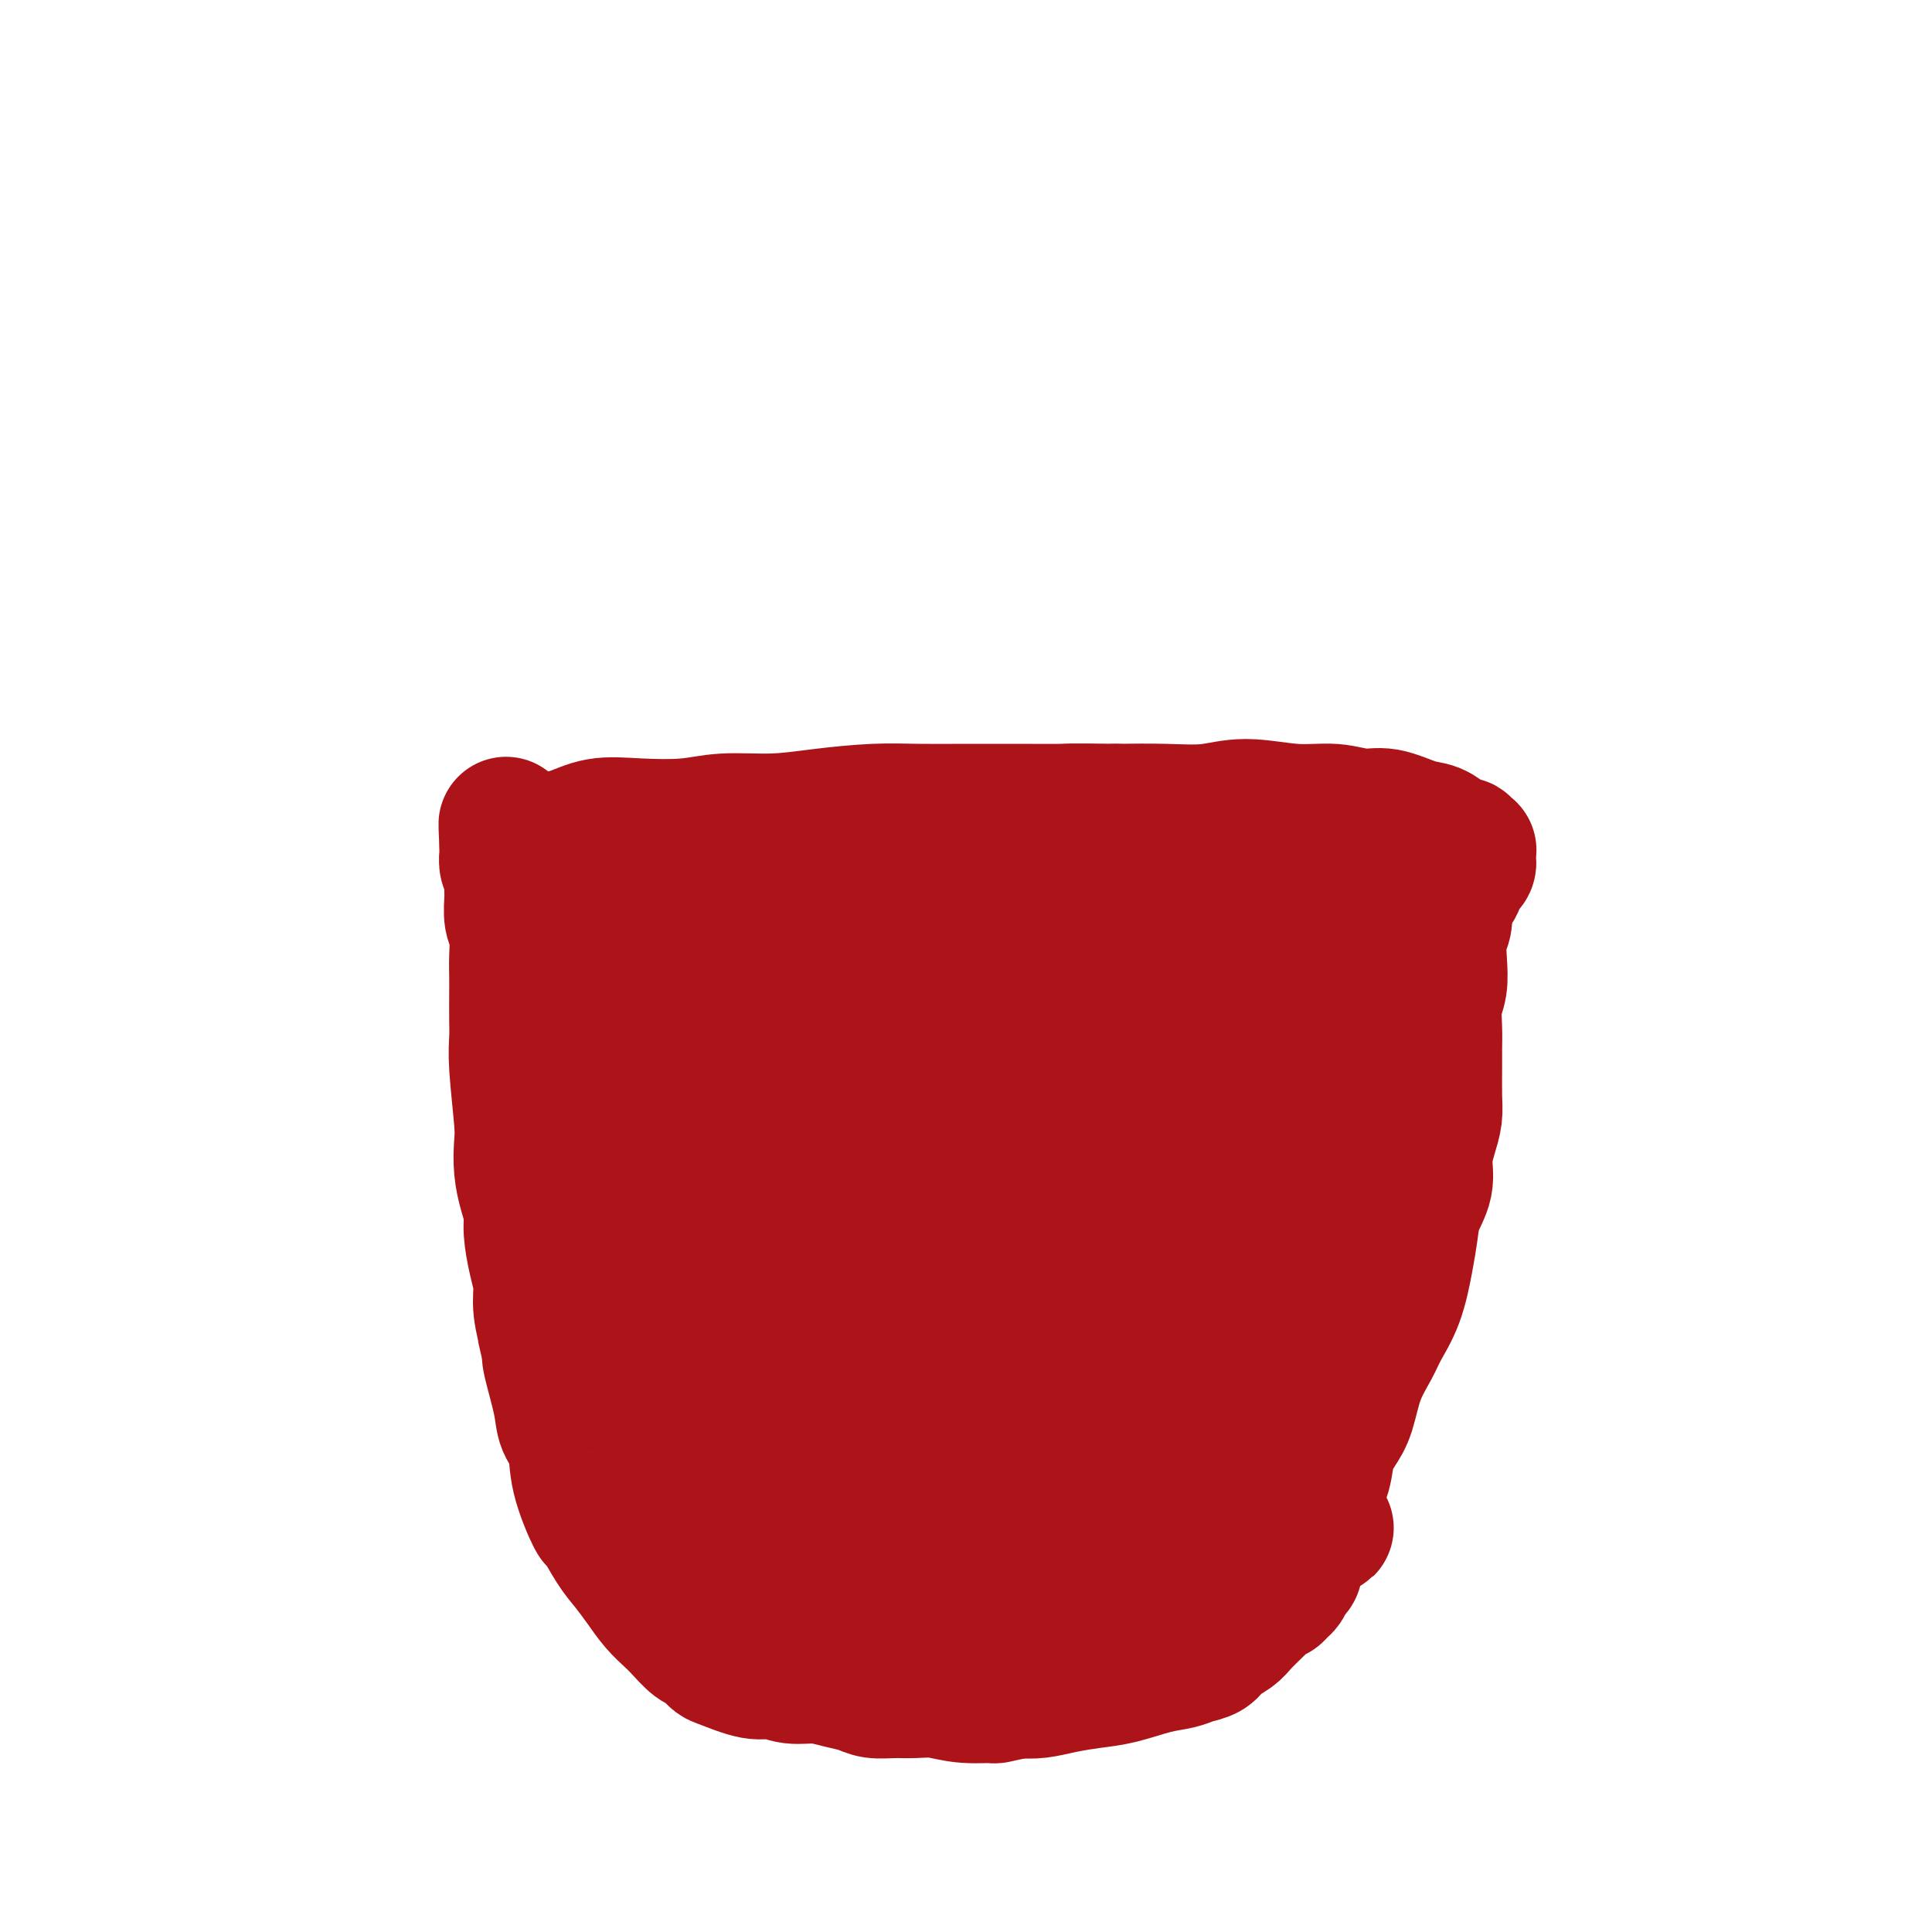 <svg viewBox='0 0 400 400' version='1.1' xmlns='http://www.w3.org/2000/svg' xmlns:xlink='http://www.w3.org/1999/xlink'><g fill='none' stroke='#AD1419' stroke-width='28' stroke-linecap='round' stroke-linejoin='round'><path d='M136,179c-0.383,-0.837 -0.766,-1.674 0,0c0.766,1.674 2.681,5.859 4,9c1.319,3.141 2.044,5.239 3,7c0.956,1.761 2.145,3.185 3,5c0.855,1.815 1.377,4.022 2,6c0.623,1.978 1.347,3.726 2,5c0.653,1.274 1.237,2.075 2,3c0.763,0.925 1.707,1.976 3,3c1.293,1.024 2.937,2.022 4,3c1.063,0.978 1.546,1.935 3,3c1.454,1.065 3.881,2.236 6,3c2.119,0.764 3.931,1.120 6,2c2.069,0.880 4.397,2.286 7,3c2.603,0.714 5.482,0.738 8,1c2.518,0.262 4.677,0.761 7,1c2.323,0.239 4.811,0.218 7,0c2.189,-0.218 4.080,-0.633 7,-1c2.920,-0.367 6.869,-0.688 10,-1c3.131,-0.312 5.444,-0.617 8,-1c2.556,-0.383 5.353,-0.846 8,-2c2.647,-1.154 5.142,-3.000 8,-4c2.858,-1.000 6.077,-1.154 9,-2c2.923,-0.846 5.549,-2.385 8,-4c2.451,-1.615 4.725,-3.308 7,-5'/><path d='M268,213c7.489,-3.526 6.212,-3.842 7,-5c0.788,-1.158 3.643,-3.157 6,-5c2.357,-1.843 4.218,-3.529 6,-5c1.782,-1.471 3.486,-2.725 5,-4c1.514,-1.275 2.839,-2.569 4,-4c1.161,-1.431 2.157,-2.999 3,-4c0.843,-1.001 1.532,-1.435 2,-2c0.468,-0.565 0.714,-1.261 1,-2c0.286,-0.739 0.613,-1.523 1,-2c0.387,-0.477 0.836,-0.649 1,-1c0.164,-0.351 0.044,-0.883 0,-1c-0.044,-0.117 -0.012,0.179 0,0c0.012,-0.179 0.004,-0.833 0,-1c-0.004,-0.167 -0.005,0.152 0,0c0.005,-0.152 0.016,-0.777 0,-1c-0.016,-0.223 -0.059,-0.045 0,0c0.059,0.045 0.221,-0.042 0,0c-0.221,0.042 -0.824,0.214 -1,0c-0.176,-0.214 0.076,-0.816 0,-1c-0.076,-0.184 -0.480,0.048 -1,0c-0.520,-0.048 -1.155,-0.376 -2,-1c-0.845,-0.624 -1.900,-1.544 -3,-2c-1.100,-0.456 -2.246,-0.446 -4,-1c-1.754,-0.554 -4.116,-1.670 -6,-2c-1.884,-0.330 -3.291,0.126 -5,0c-1.709,-0.126 -3.720,-0.832 -6,-1c-2.280,-0.168 -4.829,0.204 -8,0c-3.171,-0.204 -6.963,-0.982 -10,-1c-3.037,-0.018 -5.318,0.726 -8,1c-2.682,0.274 -5.766,0.078 -9,0c-3.234,-0.078 -6.617,-0.039 -10,0'/><path d='M231,168c-10.752,-0.155 -9.630,-0.042 -11,0c-1.370,0.042 -5.230,0.014 -9,0c-3.770,-0.014 -7.448,-0.014 -11,0c-3.552,0.014 -6.976,0.041 -10,0c-3.024,-0.041 -5.648,-0.151 -9,0c-3.352,0.151 -7.433,0.563 -11,1c-3.567,0.437 -6.620,0.900 -10,1c-3.380,0.100 -7.088,-0.163 -10,0c-2.912,0.163 -5.027,0.751 -8,1c-2.973,0.249 -6.802,0.161 -10,0c-3.198,-0.161 -5.764,-0.393 -8,0c-2.236,0.393 -4.143,1.411 -6,2c-1.857,0.589 -3.664,0.750 -5,1c-1.336,0.250 -2.200,0.588 -3,1c-0.800,0.412 -1.535,0.899 -2,1c-0.465,0.101 -0.661,-0.184 -1,0c-0.339,0.184 -0.823,0.838 -1,1c-0.177,0.162 -0.049,-0.169 0,0c0.049,0.169 0.017,0.836 0,1c-0.017,0.164 -0.019,-0.175 0,0c0.019,0.175 0.060,0.866 0,1c-0.060,0.134 -0.222,-0.287 0,0c0.222,0.287 0.829,1.283 1,2c0.171,0.717 -0.094,1.154 0,2c0.094,0.846 0.547,2.100 1,3c0.453,0.900 0.906,1.446 1,2c0.094,0.554 -0.171,1.118 0,2c0.171,0.882 0.777,2.084 1,3c0.223,0.916 0.064,1.548 0,2c-0.064,0.452 -0.032,0.726 0,1'/><path d='M110,196c0.622,3.209 0.676,1.231 1,1c0.324,-0.231 0.917,1.286 1,2c0.083,0.714 -0.344,0.625 0,1c0.344,0.375 1.458,1.213 2,2c0.542,0.787 0.512,1.523 1,2c0.488,0.477 1.496,0.694 2,1c0.504,0.306 0.505,0.701 1,1c0.495,0.299 1.485,0.504 2,1c0.515,0.496 0.556,1.285 1,2c0.444,0.715 1.290,1.358 2,2c0.710,0.642 1.285,1.285 2,2c0.715,0.715 1.569,1.502 2,2c0.431,0.498 0.440,0.708 1,1c0.560,0.292 1.670,0.667 2,1c0.330,0.333 -0.122,0.625 0,1c0.122,0.375 0.816,0.832 1,1c0.184,0.168 -0.143,0.045 0,0c0.143,-0.045 0.755,-0.013 1,0c0.245,0.013 0.122,0.006 0,0'/><path d='M116,179c0.024,0.243 0.048,0.486 0,0c-0.048,-0.486 -0.166,-1.702 0,0c0.166,1.702 0.618,6.320 1,10c0.382,3.680 0.695,6.420 1,9c0.305,2.580 0.602,4.999 1,7c0.398,2.001 0.898,3.582 1,5c0.102,1.418 -0.194,2.672 0,4c0.194,1.328 0.879,2.730 1,4c0.121,1.270 -0.323,2.409 0,4c0.323,1.591 1.411,3.634 2,5c0.589,1.366 0.679,2.056 1,3c0.321,0.944 0.873,2.141 1,3c0.127,0.859 -0.172,1.380 0,2c0.172,0.620 0.816,1.338 1,2c0.184,0.662 -0.090,1.268 0,2c0.090,0.732 0.546,1.588 1,3c0.454,1.412 0.907,3.378 1,5c0.093,1.622 -0.172,2.899 0,4c0.172,1.101 0.782,2.027 1,3c0.218,0.973 0.044,1.993 0,3c-0.044,1.007 0.044,2.002 0,3c-0.044,0.998 -0.218,1.999 0,3c0.218,1.001 0.828,2.000 1,3c0.172,1.000 -0.094,2.000 0,3c0.094,1.000 0.547,2.000 1,3'/><path d='M131,272c2.482,15.166 1.186,6.580 1,4c-0.186,-2.580 0.737,0.844 1,3c0.263,2.156 -0.136,3.043 0,4c0.136,0.957 0.806,1.985 1,3c0.194,1.015 -0.088,2.019 0,3c0.088,0.981 0.544,1.939 1,3c0.456,1.061 0.911,2.224 1,3c0.089,0.776 -0.187,1.163 0,2c0.187,0.837 0.839,2.122 1,3c0.161,0.878 -0.168,1.347 0,2c0.168,0.653 0.832,1.488 1,2c0.168,0.512 -0.161,0.699 0,1c0.161,0.301 0.813,0.714 1,1c0.187,0.286 -0.090,0.443 0,1c0.090,0.557 0.549,1.512 1,2c0.451,0.488 0.894,0.508 1,1c0.106,0.492 -0.126,1.455 0,2c0.126,0.545 0.611,0.672 1,1c0.389,0.328 0.681,0.858 1,1c0.319,0.142 0.665,-0.103 1,0c0.335,0.103 0.659,0.556 1,1c0.341,0.444 0.698,0.879 1,1c0.302,0.121 0.549,-0.074 1,0c0.451,0.074 1.106,0.416 2,1c0.894,0.584 2.027,1.410 3,2c0.973,0.590 1.785,0.943 3,1c1.215,0.057 2.831,-0.181 4,0c1.169,0.181 1.891,0.780 3,1c1.109,0.220 2.606,0.059 4,0c1.394,-0.059 2.684,-0.017 4,0c1.316,0.017 2.658,0.008 4,0'/><path d='M174,321c3.687,0.154 3.403,0.037 4,0c0.597,-0.037 2.074,0.004 4,0c1.926,-0.004 4.300,-0.054 6,0c1.700,0.054 2.727,0.211 4,0c1.273,-0.211 2.792,-0.788 4,-1c1.208,-0.212 2.106,-0.057 3,0c0.894,0.057 1.783,0.015 3,0c1.217,-0.015 2.761,-0.004 4,0c1.239,0.004 2.173,0.001 3,0c0.827,-0.001 1.547,0.001 4,0c2.453,-0.001 6.639,-0.004 9,0c2.361,0.004 2.898,0.015 4,0c1.102,-0.015 2.770,-0.057 4,0c1.230,0.057 2.023,0.211 3,0c0.977,-0.211 2.137,-0.789 3,-1c0.863,-0.211 1.427,-0.057 2,0c0.573,0.057 1.153,0.015 2,0c0.847,-0.015 1.960,-0.004 3,0c1.040,0.004 2.006,0.001 3,0c0.994,-0.001 2.014,-0.000 3,0c0.986,0.000 1.937,0.000 3,0c1.063,-0.000 2.239,-0.000 3,0c0.761,0.000 1.107,0.001 2,0c0.893,-0.001 2.333,-0.003 3,0c0.667,0.003 0.560,0.011 1,0c0.440,-0.011 1.427,-0.042 2,0c0.573,0.042 0.731,0.155 1,0c0.269,-0.155 0.649,-0.580 1,-1c0.351,-0.420 0.672,-0.834 1,-1c0.328,-0.166 0.664,-0.083 1,0'/><path d='M267,317c14.506,-0.844 4.272,-0.955 1,-1c-3.272,-0.045 0.418,-0.024 2,-1c1.582,-0.976 1.057,-2.950 1,-4c-0.057,-1.050 0.355,-1.177 1,-2c0.645,-0.823 1.523,-2.343 2,-4c0.477,-1.657 0.555,-3.451 1,-5c0.445,-1.549 1.259,-2.853 2,-4c0.741,-1.147 1.409,-2.137 2,-4c0.591,-1.863 1.103,-4.597 2,-7c0.897,-2.403 2.177,-4.473 3,-6c0.823,-1.527 1.189,-2.511 2,-4c0.811,-1.489 2.067,-3.482 3,-6c0.933,-2.518 1.541,-5.561 2,-8c0.459,-2.439 0.767,-4.273 1,-6c0.233,-1.727 0.392,-3.347 1,-5c0.608,-1.653 1.665,-3.339 2,-5c0.335,-1.661 -0.054,-3.298 0,-5c0.054,-1.702 0.550,-3.470 1,-5c0.450,-1.530 0.853,-2.824 1,-4c0.147,-1.176 0.038,-2.236 0,-4c-0.038,-1.764 -0.007,-4.231 0,-6c0.007,-1.769 -0.012,-2.838 0,-4c0.012,-1.162 0.055,-2.415 0,-4c-0.055,-1.585 -0.207,-3.501 0,-5c0.207,-1.499 0.773,-2.579 1,-4c0.227,-1.421 0.113,-3.182 0,-5c-0.113,-1.818 -0.226,-3.694 0,-5c0.226,-1.306 0.793,-2.041 1,-3c0.207,-0.959 0.056,-2.143 0,-3c-0.056,-0.857 -0.016,-1.388 0,-2c0.016,-0.612 0.008,-1.306 0,-2'/><path d='M299,184c0.619,-9.858 0.166,-4.004 0,-2c-0.166,2.004 -0.044,0.159 0,-1c0.044,-1.159 0.012,-1.633 0,-2c-0.012,-0.367 -0.003,-0.627 0,-1c0.003,-0.373 0.001,-0.858 0,-1c-0.001,-0.142 0.001,0.058 0,0c-0.001,-0.058 -0.004,-0.372 0,0c0.004,0.372 0.016,1.432 0,2c-0.016,0.568 -0.059,0.643 0,1c0.059,0.357 0.219,0.996 0,2c-0.219,1.004 -0.816,2.373 -1,4c-0.184,1.627 0.046,3.510 0,6c-0.046,2.490 -0.366,5.585 -1,8c-0.634,2.415 -1.580,4.149 -2,7c-0.420,2.851 -0.315,6.821 -1,10c-0.685,3.179 -2.161,5.569 -3,8c-0.839,2.431 -1.039,4.903 -2,8c-0.961,3.097 -2.681,6.820 -4,10c-1.319,3.180 -2.237,5.818 -3,8c-0.763,2.182 -1.370,3.909 -2,6c-0.630,2.091 -1.283,4.545 -2,7c-0.717,2.455 -1.499,4.912 -2,7c-0.501,2.088 -0.722,3.808 -1,5c-0.278,1.192 -0.613,1.855 -1,3c-0.387,1.145 -0.825,2.771 -1,4c-0.175,1.229 -0.085,2.062 0,3c0.085,0.938 0.167,1.982 0,3c-0.167,1.018 -0.584,2.009 -1,3'/><path d='M272,292c-3.399,12.418 -0.896,5.963 0,4c0.896,-1.963 0.184,0.566 0,2c-0.184,1.434 0.161,1.773 0,3c-0.161,1.227 -0.827,3.340 -1,5c-0.173,1.660 0.147,2.865 0,4c-0.147,1.135 -0.761,2.199 -1,3c-0.239,0.801 -0.103,1.338 0,2c0.103,0.662 0.172,1.449 0,2c-0.172,0.551 -0.585,0.868 -1,2c-0.415,1.132 -0.832,3.081 -1,4c-0.168,0.919 -0.086,0.809 0,1c0.086,0.191 0.178,0.682 0,1c-0.178,0.318 -0.625,0.463 -1,1c-0.375,0.537 -0.677,1.467 -1,2c-0.323,0.533 -0.666,0.670 -1,1c-0.334,0.330 -0.660,0.855 -1,1c-0.340,0.145 -0.695,-0.088 -1,0c-0.305,0.088 -0.561,0.499 -1,1c-0.439,0.501 -1.061,1.094 -2,2c-0.939,0.906 -2.194,2.127 -3,3c-0.806,0.873 -1.162,1.400 -2,2c-0.838,0.600 -2.157,1.273 -3,2c-0.843,0.727 -1.211,1.508 -2,2c-0.789,0.492 -2.001,0.695 -3,1c-0.999,0.305 -1.785,0.711 -3,1c-1.215,0.289 -2.859,0.459 -5,1c-2.141,0.541 -4.778,1.452 -7,2c-2.222,0.548 -4.029,0.735 -6,1c-1.971,0.265 -4.108,0.610 -6,1c-1.892,0.390 -3.541,0.826 -5,1c-1.459,0.174 -2.730,0.087 -4,0'/><path d='M211,350c-6.881,1.448 -4.584,1.067 -5,1c-0.416,-0.067 -3.546,0.179 -6,0c-2.454,-0.179 -4.231,-0.783 -6,-1c-1.769,-0.217 -3.529,-0.047 -5,0c-1.471,0.047 -2.654,-0.030 -4,0c-1.346,0.030 -2.856,0.167 -4,0c-1.144,-0.167 -1.923,-0.637 -3,-1c-1.077,-0.363 -2.452,-0.617 -4,-1c-1.548,-0.383 -3.269,-0.894 -5,-1c-1.731,-0.106 -3.471,0.194 -5,0c-1.529,-0.194 -2.847,-0.882 -4,-1c-1.153,-0.118 -2.142,0.335 -4,0c-1.858,-0.335 -4.585,-1.459 -6,-2c-1.415,-0.541 -1.519,-0.500 -2,-1c-0.481,-0.500 -1.339,-1.539 -2,-2c-0.661,-0.461 -1.124,-0.342 -2,-1c-0.876,-0.658 -2.163,-2.094 -3,-3c-0.837,-0.906 -1.224,-1.282 -2,-2c-0.776,-0.718 -1.942,-1.777 -3,-3c-1.058,-1.223 -2.007,-2.608 -3,-4c-0.993,-1.392 -2.028,-2.789 -3,-4c-0.972,-1.211 -1.880,-2.235 -3,-4c-1.120,-1.765 -2.451,-4.271 -3,-5c-0.549,-0.729 -0.317,0.319 -1,-1c-0.683,-1.319 -2.281,-5.005 -3,-8c-0.719,-2.995 -0.557,-5.300 -1,-7c-0.443,-1.700 -1.490,-2.796 -2,-4c-0.510,-1.204 -0.484,-2.516 -1,-5c-0.516,-2.484 -1.576,-6.138 -2,-8c-0.424,-1.862 -0.212,-1.931 0,-2'/><path d='M114,280c-1.710,-6.083 -0.984,-3.789 -1,-4c-0.016,-0.211 -0.774,-2.926 -1,-5c-0.226,-2.074 0.080,-3.505 0,-5c-0.080,-1.495 -0.547,-3.052 -1,-5c-0.453,-1.948 -0.892,-4.286 -1,-6c-0.108,-1.714 0.116,-2.804 0,-4c-0.116,-1.196 -0.571,-2.496 -1,-4c-0.429,-1.504 -0.833,-3.210 -1,-5c-0.167,-1.790 -0.097,-3.664 0,-5c0.097,-1.336 0.222,-2.135 0,-5c-0.222,-2.865 -0.792,-7.795 -1,-11c-0.208,-3.205 -0.056,-4.683 0,-6c0.056,-1.317 0.016,-2.471 0,-4c-0.016,-1.529 -0.008,-3.433 0,-5c0.008,-1.567 0.016,-2.798 0,-4c-0.016,-1.202 -0.057,-2.376 0,-4c0.057,-1.624 0.212,-3.699 0,-5c-0.212,-1.301 -0.793,-1.829 -1,-3c-0.207,-1.171 -0.041,-2.986 0,-4c0.041,-1.014 -0.041,-1.228 0,-2c0.041,-0.772 0.207,-2.101 0,-3c-0.207,-0.899 -0.788,-1.369 -1,-2c-0.212,-0.631 -0.057,-1.423 0,-2c0.057,-0.577 0.015,-0.940 0,-1c-0.015,-0.060 -0.004,0.183 0,0c0.004,-0.183 0.001,-0.791 0,-1c-0.001,-0.209 -0.000,-0.018 0,0c0.000,0.018 0.000,-0.138 0,0c-0.000,0.138 -0.000,0.569 0,1'/><path d='M105,176c-0.450,-10.289 -0.075,-3.013 0,0c0.075,3.013 -0.149,1.761 0,1c0.149,-0.761 0.673,-1.033 1,0c0.327,1.033 0.457,3.369 1,5c0.543,1.631 1.497,2.556 2,5c0.503,2.444 0.553,6.408 1,11c0.447,4.592 1.289,9.812 2,14c0.711,4.188 1.291,7.344 2,12c0.709,4.656 1.546,10.810 2,15c0.454,4.190 0.525,6.414 1,9c0.475,2.586 1.353,5.532 2,8c0.647,2.468 1.062,4.457 2,7c0.938,2.543 2.397,5.641 4,9c1.603,3.359 3.349,6.978 5,10c1.651,3.022 3.206,5.446 5,8c1.794,2.554 3.827,5.237 6,8c2.173,2.763 4.486,5.605 7,8c2.514,2.395 5.228,4.343 8,6c2.772,1.657 5.602,3.024 8,4c2.398,0.976 4.364,1.561 7,3c2.636,1.439 5.942,3.732 9,5c3.058,1.268 5.868,1.511 9,2c3.132,0.489 6.587,1.223 9,2c2.413,0.777 3.785,1.598 6,2c2.215,0.402 5.272,0.385 8,0c2.728,-0.385 5.126,-1.140 8,-2c2.874,-0.860 6.223,-1.827 9,-3c2.777,-1.173 4.981,-2.551 7,-4c2.019,-1.449 3.851,-2.967 6,-5c2.149,-2.033 4.614,-4.581 7,-7c2.386,-2.419 4.693,-4.710 7,-7'/><path d='M256,302c4.186,-4.107 4.651,-4.876 6,-8c1.349,-3.124 3.584,-8.605 5,-13c1.416,-4.395 2.014,-7.703 3,-11c0.986,-3.297 2.359,-6.581 3,-10c0.641,-3.419 0.549,-6.972 1,-11c0.451,-4.028 1.444,-8.530 2,-12c0.556,-3.470 0.675,-5.909 1,-8c0.325,-2.091 0.858,-3.835 1,-7c0.142,-3.165 -0.105,-7.752 0,-11c0.105,-3.248 0.564,-5.156 1,-7c0.436,-1.844 0.849,-3.624 1,-5c0.151,-1.376 0.041,-2.350 0,-3c-0.041,-0.650 -0.012,-0.977 0,-1c0.012,-0.023 0.006,0.257 0,0c-0.006,-0.257 -0.012,-1.052 0,-1c0.012,0.052 0.043,0.951 0,1c-0.043,0.049 -0.160,-0.751 0,0c0.160,0.751 0.598,3.055 0,6c-0.598,2.945 -2.230,6.532 -4,12c-1.770,5.468 -3.678,12.817 -6,20c-2.322,7.183 -5.059,14.201 -8,21c-2.941,6.799 -6.088,13.380 -9,19c-2.912,5.620 -5.591,10.278 -8,15c-2.409,4.722 -4.549,9.510 -7,14c-2.451,4.490 -5.213,8.684 -8,12c-2.787,3.316 -5.600,5.753 -8,8c-2.400,2.247 -4.385,4.303 -6,6c-1.615,1.697 -2.858,3.034 -4,4c-1.142,0.966 -2.183,1.562 -3,2c-0.817,0.438 -1.408,0.719 -2,1'/><path d='M207,335c-5.164,5.149 -2.573,1.522 -2,0c0.573,-1.522 -0.873,-0.937 -2,-1c-1.127,-0.063 -1.934,-0.773 -3,-2c-1.066,-1.227 -2.390,-2.973 -4,-5c-1.610,-2.027 -3.504,-4.337 -5,-8c-1.496,-3.663 -2.593,-8.680 -4,-13c-1.407,-4.320 -3.123,-7.942 -4,-12c-0.877,-4.058 -0.915,-8.553 -1,-13c-0.085,-4.447 -0.216,-8.845 0,-13c0.216,-4.155 0.779,-8.068 2,-12c1.221,-3.932 3.101,-7.882 5,-12c1.899,-4.118 3.819,-8.404 6,-13c2.181,-4.596 4.624,-9.500 7,-14c2.376,-4.500 4.684,-8.594 7,-12c2.316,-3.406 4.641,-6.125 7,-9c2.359,-2.875 4.753,-5.906 7,-8c2.247,-2.094 4.347,-3.252 6,-4c1.653,-0.748 2.859,-1.087 4,-1c1.141,0.087 2.218,0.599 3,1c0.782,0.401 1.268,0.691 2,1c0.732,0.309 1.711,0.636 2,1c0.289,0.364 -0.110,0.764 0,1c0.110,0.236 0.731,0.307 1,3c0.269,2.693 0.185,8.006 0,13c-0.185,4.994 -0.473,9.669 -1,14c-0.527,4.331 -1.295,8.320 -3,13c-1.705,4.680 -4.349,10.052 -7,15c-2.651,4.948 -5.308,9.470 -8,13c-2.692,3.530 -5.417,6.066 -8,8c-2.583,1.934 -5.024,3.267 -8,5c-2.976,1.733 -6.488,3.867 -10,6'/><path d='M196,277c-5.553,3.415 -6.436,2.451 -8,2c-1.564,-0.451 -3.808,-0.389 -6,-1c-2.192,-0.611 -4.330,-1.896 -7,-3c-2.670,-1.104 -5.872,-2.026 -9,-4c-3.128,-1.974 -6.183,-4.999 -9,-8c-2.817,-3.001 -5.396,-5.978 -8,-9c-2.604,-3.022 -5.231,-6.089 -7,-9c-1.769,-2.911 -2.679,-5.666 -4,-9c-1.321,-3.334 -3.053,-7.247 -4,-10c-0.947,-2.753 -1.110,-4.345 -1,-6c0.110,-1.655 0.492,-3.371 1,-5c0.508,-1.629 1.141,-3.169 2,-5c0.859,-1.831 1.942,-3.952 4,-6c2.058,-2.048 5.089,-4.023 9,-7c3.911,-2.977 8.702,-6.956 13,-9c4.298,-2.044 8.102,-2.154 13,-3c4.898,-0.846 10.888,-2.426 16,-4c5.112,-1.574 9.346,-3.140 14,-4c4.654,-0.860 9.728,-1.015 14,-1c4.272,0.015 7.742,0.200 11,0c3.258,-0.200 6.304,-0.786 9,-1c2.696,-0.214 5.041,-0.057 7,0c1.959,0.057 3.533,0.014 5,0c1.467,-0.014 2.828,-0.000 4,0c1.172,0.000 2.156,-0.014 3,0c0.844,0.014 1.547,0.056 2,0c0.453,-0.056 0.657,-0.208 1,0c0.343,0.208 0.824,0.777 1,1c0.176,0.223 0.047,0.098 0,0c-0.047,-0.098 -0.014,-0.171 0,0c0.014,0.171 0.007,0.585 0,1'/><path d='M262,177c8.861,0.265 2.515,0.926 0,2c-2.515,1.074 -1.199,2.560 -1,4c0.199,1.440 -0.719,2.835 -2,5c-1.281,2.165 -2.926,5.102 -5,9c-2.074,3.898 -4.576,8.758 -7,14c-2.424,5.242 -4.769,10.867 -8,16c-3.231,5.133 -7.346,9.776 -11,14c-3.654,4.224 -6.845,8.030 -10,12c-3.155,3.970 -6.273,8.104 -9,12c-2.727,3.896 -5.063,7.555 -9,12c-3.937,4.445 -9.477,9.677 -12,12c-2.523,2.323 -2.031,1.737 -3,3c-0.969,1.263 -3.400,4.374 -5,6c-1.600,1.626 -2.369,1.765 -3,2c-0.631,0.235 -1.123,0.564 -2,1c-0.877,0.436 -2.139,0.977 -3,1c-0.861,0.023 -1.321,-0.472 -2,-1c-0.679,-0.528 -1.578,-1.088 -3,-2c-1.422,-0.912 -3.369,-2.176 -5,-4c-1.631,-1.824 -2.948,-4.208 -5,-7c-2.052,-2.792 -4.838,-5.993 -7,-11c-2.162,-5.007 -3.698,-11.822 -5,-17c-1.302,-5.178 -2.368,-8.719 -3,-12c-0.632,-3.281 -0.828,-6.301 -1,-10c-0.172,-3.699 -0.318,-8.076 0,-12c0.318,-3.924 1.101,-7.394 2,-11c0.899,-3.606 1.915,-7.347 3,-10c1.085,-2.653 2.239,-4.216 4,-6c1.761,-1.784 4.128,-3.788 6,-6c1.872,-2.212 3.249,-4.632 5,-6c1.751,-1.368 3.875,-1.684 6,-2'/><path d='M167,185c1.811,-0.485 3.337,-0.698 5,-1c1.663,-0.302 3.463,-0.693 6,-1c2.537,-0.307 5.813,-0.532 9,0c3.187,0.532 6.286,1.819 9,3c2.714,1.181 5.044,2.257 8,4c2.956,1.743 6.537,4.155 10,6c3.463,1.845 6.809,3.125 10,6c3.191,2.875 6.226,7.345 9,11c2.774,3.655 5.287,6.496 7,9c1.713,2.504 2.625,4.672 4,10c1.375,5.328 3.211,13.818 4,18c0.789,4.182 0.529,4.058 0,6c-0.529,1.942 -1.328,5.951 -2,9c-0.672,3.049 -1.217,5.138 -2,7c-0.783,1.862 -1.804,3.498 -3,5c-1.196,1.502 -2.566,2.871 -4,4c-1.434,1.129 -2.931,2.018 -5,3c-2.069,0.982 -4.711,2.058 -7,3c-2.289,0.942 -4.225,1.750 -7,3c-2.775,1.250 -6.388,2.944 -11,4c-4.612,1.056 -10.222,1.476 -15,2c-4.778,0.524 -8.724,1.151 -14,1c-5.276,-0.151 -11.882,-1.081 -17,-2c-5.118,-0.919 -8.746,-1.827 -13,-3c-4.254,-1.173 -9.132,-2.613 -13,-4c-3.868,-1.387 -6.724,-2.723 -9,-4c-2.276,-1.277 -3.971,-2.497 -5,-5c-1.029,-2.503 -1.392,-6.289 -2,-9c-0.608,-2.711 -1.459,-4.346 -1,-9c0.459,-4.654 2.230,-12.327 4,-20'/><path d='M122,241c2.241,-6.937 5.842,-14.279 9,-20c3.158,-5.721 5.872,-9.820 10,-14c4.128,-4.180 9.671,-8.441 14,-12c4.329,-3.559 7.443,-6.415 11,-9c3.557,-2.585 7.558,-4.899 11,-6c3.442,-1.101 6.327,-0.990 9,-1c2.673,-0.010 5.136,-0.139 7,0c1.864,0.139 3.128,0.548 4,1c0.872,0.452 1.350,0.946 2,3c0.650,2.054 1.472,5.667 2,8c0.528,2.333 0.761,3.386 0,11c-0.761,7.614 -2.515,21.788 -4,30c-1.485,8.212 -2.700,10.463 -4,13c-1.300,2.537 -2.684,5.360 -4,9c-1.316,3.640 -2.565,8.096 -4,11c-1.435,2.904 -3.055,4.257 -4,6c-0.945,1.743 -1.213,3.876 -2,5c-0.787,1.124 -2.093,1.241 -3,1c-0.907,-0.241 -1.417,-0.838 -2,-1c-0.583,-0.162 -1.240,0.111 -2,0c-0.760,-0.111 -1.624,-0.605 -2,-1c-0.376,-0.395 -0.263,-0.689 -1,-2c-0.737,-1.311 -2.324,-3.638 -4,-7c-1.676,-3.362 -3.440,-7.759 -5,-13c-1.560,-5.241 -2.915,-11.326 -4,-16c-1.085,-4.674 -1.898,-7.938 -3,-12c-1.102,-4.062 -2.491,-8.924 -3,-13c-0.509,-4.076 -0.137,-7.367 0,-10c0.137,-2.633 0.039,-4.610 0,-6c-0.039,-1.390 -0.020,-2.195 0,-3'/><path d='M150,193c0.185,-3.391 0.647,-2.368 1,-2c0.353,0.368 0.597,0.081 1,0c0.403,-0.081 0.966,0.042 1,0c0.034,-0.042 -0.461,-0.250 0,0c0.461,0.250 1.879,0.958 3,2c1.121,1.042 1.945,2.418 4,5c2.055,2.582 5.340,6.368 8,10c2.660,3.632 4.694,7.108 7,10c2.306,2.892 4.884,5.199 10,14c5.116,8.801 12.768,24.096 16,31c3.232,6.904 2.043,5.415 2,6c-0.043,0.585 1.061,3.242 2,6c0.939,2.758 1.712,5.616 2,9c0.288,3.384 0.092,7.292 0,10c-0.092,2.708 -0.081,4.215 0,6c0.081,1.785 0.233,3.848 0,5c-0.233,1.152 -0.849,1.392 -1,2c-0.151,0.608 0.165,1.585 0,2c-0.165,0.415 -0.809,0.267 -1,0c-0.191,-0.267 0.073,-0.653 0,-1c-0.073,-0.347 -0.482,-0.655 -1,-1c-0.518,-0.345 -1.146,-0.726 -2,-2c-0.854,-1.274 -1.935,-3.441 -4,-7c-2.065,-3.559 -5.113,-8.509 -8,-14c-2.887,-5.491 -5.613,-11.524 -8,-17c-2.387,-5.476 -4.434,-10.396 -7,-17c-2.566,-6.604 -5.652,-14.894 -8,-21c-2.348,-6.106 -3.959,-10.028 -5,-14c-1.041,-3.972 -1.511,-7.992 -2,-12c-0.489,-4.008 -0.997,-8.002 -1,-11c-0.003,-2.998 0.498,-4.999 1,-7'/><path d='M160,185c0.349,-3.580 1.222,-3.531 2,-4c0.778,-0.469 1.462,-1.457 2,-2c0.538,-0.543 0.932,-0.640 1,-1c0.068,-0.360 -0.189,-0.984 0,-1c0.189,-0.016 0.826,0.577 1,1c0.174,0.423 -0.113,0.675 0,1c0.113,0.325 0.626,0.722 1,3c0.374,2.278 0.608,6.438 1,9c0.392,2.562 0.940,3.526 -2,15c-2.940,11.474 -9.369,33.459 -12,42c-2.631,8.541 -1.464,3.638 -2,4c-0.536,0.362 -2.774,5.990 -4,9c-1.226,3.010 -1.438,3.402 -2,4c-0.562,0.598 -1.473,1.400 -2,2c-0.527,0.600 -0.669,0.996 -1,1c-0.331,0.004 -0.852,-0.384 -1,-1c-0.148,-0.616 0.076,-1.459 0,-2c-0.076,-0.541 -0.453,-0.779 0,-4c0.453,-3.221 1.736,-9.425 3,-15c1.264,-5.575 2.510,-10.523 4,-16c1.490,-5.477 3.222,-11.485 5,-17c1.778,-5.515 3.600,-10.538 6,-15c2.400,-4.462 5.378,-8.362 7,-11c1.622,-2.638 1.889,-4.015 3,-6c1.111,-1.985 3.068,-4.579 4,-6c0.932,-1.421 0.841,-1.668 1,-2c0.159,-0.332 0.568,-0.749 1,-1c0.432,-0.251 0.885,-0.337 1,0c0.115,0.337 -0.110,1.096 0,2c0.110,0.904 0.555,1.952 1,3'/><path d='M178,177c0.248,1.515 -0.132,2.804 0,5c0.132,2.196 0.778,5.300 1,10c0.222,4.700 0.021,10.996 1,17c0.979,6.004 3.137,11.715 4,14c0.863,2.285 0.432,1.142 0,0'/><path d='M221,230c-0.077,0.036 -0.154,0.072 -1,4c-0.846,3.928 -2.461,11.747 -4,19c-1.539,7.253 -3.001,13.941 -4,20c-0.999,6.059 -1.536,11.490 -2,18c-0.464,6.510 -0.856,14.099 -1,19c-0.144,4.901 -0.041,7.115 0,8c0.041,0.885 0.021,0.443 0,0'/></g>
</svg>